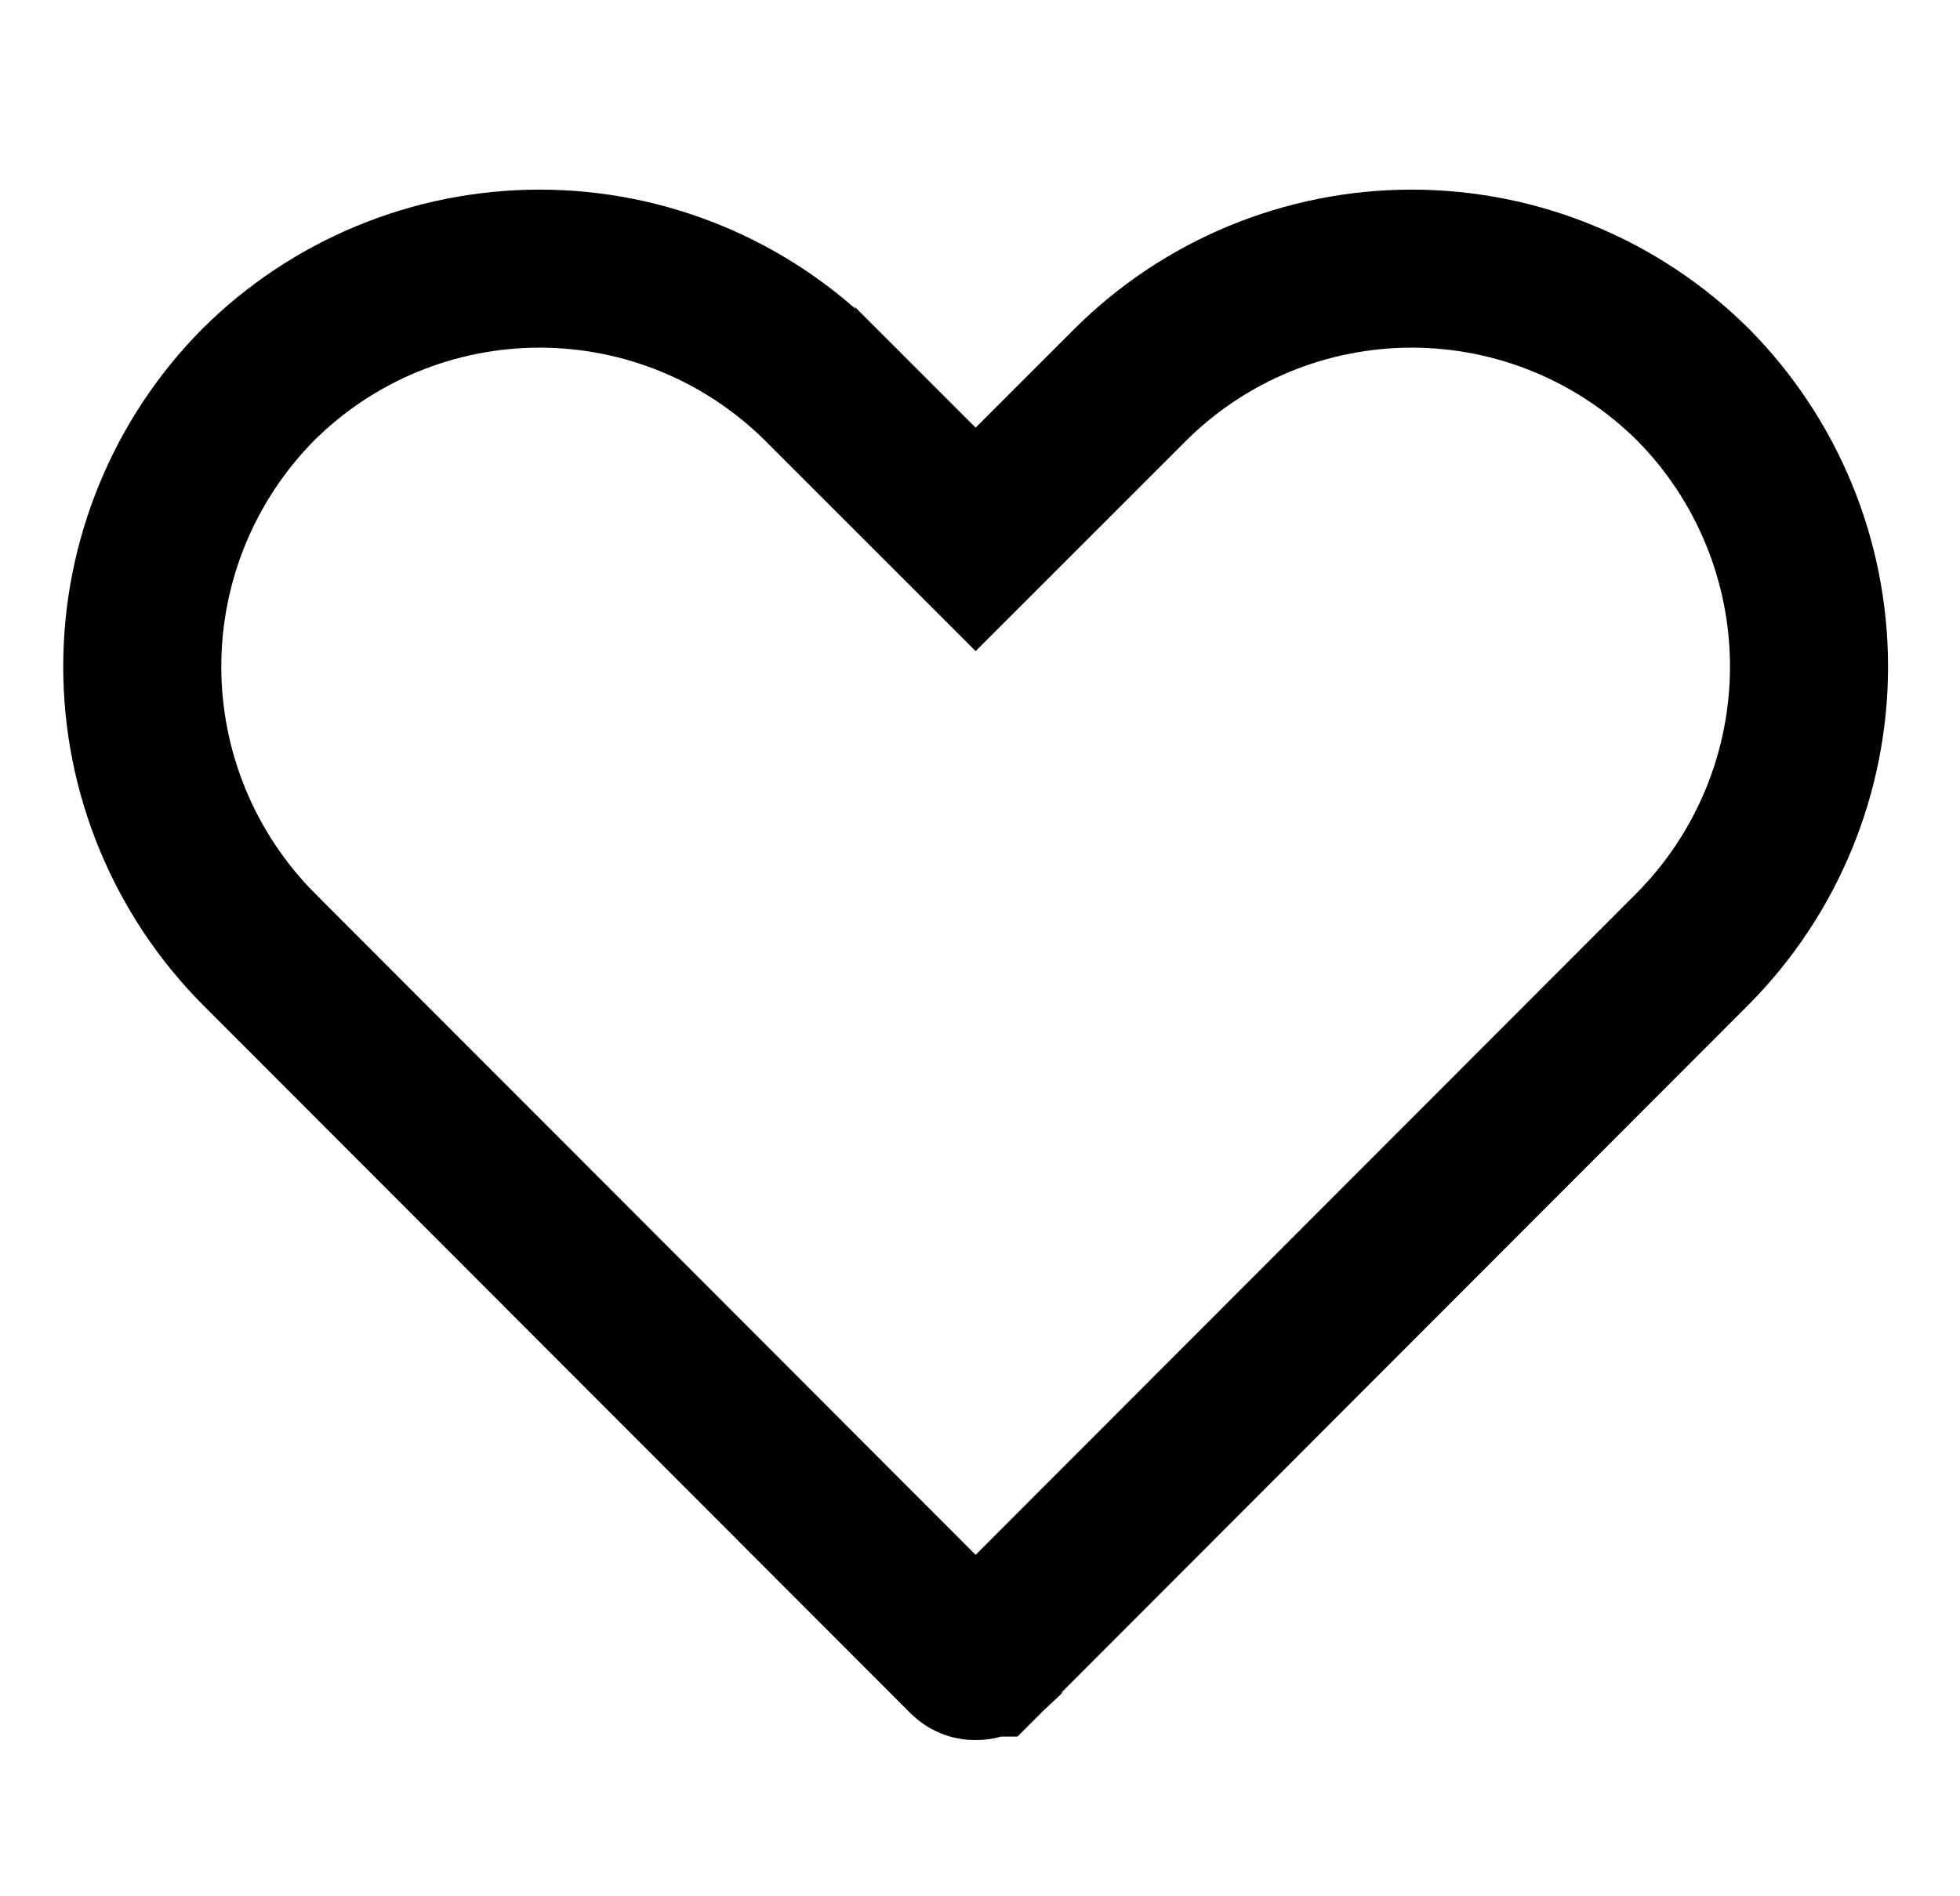 <svg width='31' height='30' viewBox='0 0 31 30' fill='none' xmlns='http://www.w3.org/2000/svg'><path d='M15.438 26.278L15.431 26.278L15.424 26.278C15.398 26.279 15.373 26.274 15.35 26.264C15.326 26.255 15.306 26.241 15.288 26.224C15.287 26.223 15.287 26.223 15.287 26.223L4.084 15.005C4.083 15.004 4.082 15.004 4.082 15.003C2.908 13.816 2.25 12.215 2.25 10.546C2.25 8.877 2.908 7.276 4.081 6.089C5.263 4.911 6.865 4.25 8.534 4.25C10.204 4.25 11.806 4.912 12.989 6.091C12.989 6.092 12.99 6.092 12.99 6.092L14.547 7.649L15.431 8.533L16.315 7.649L17.872 6.092C17.872 6.092 17.872 6.092 17.872 6.092C19.055 4.912 20.657 4.25 22.328 4.25C23.997 4.25 25.598 4.911 26.781 6.089C27.954 7.276 28.612 8.877 28.612 10.546C28.612 12.215 27.953 13.816 26.78 15.003C26.779 15.004 26.779 15.004 26.778 15.005L15.575 26.223C15.575 26.223 15.574 26.223 15.574 26.224C15.556 26.241 15.535 26.255 15.512 26.264C15.489 26.274 15.463 26.279 15.438 26.278Z' stroke='black' stroke-width='2.5'/></svg>
